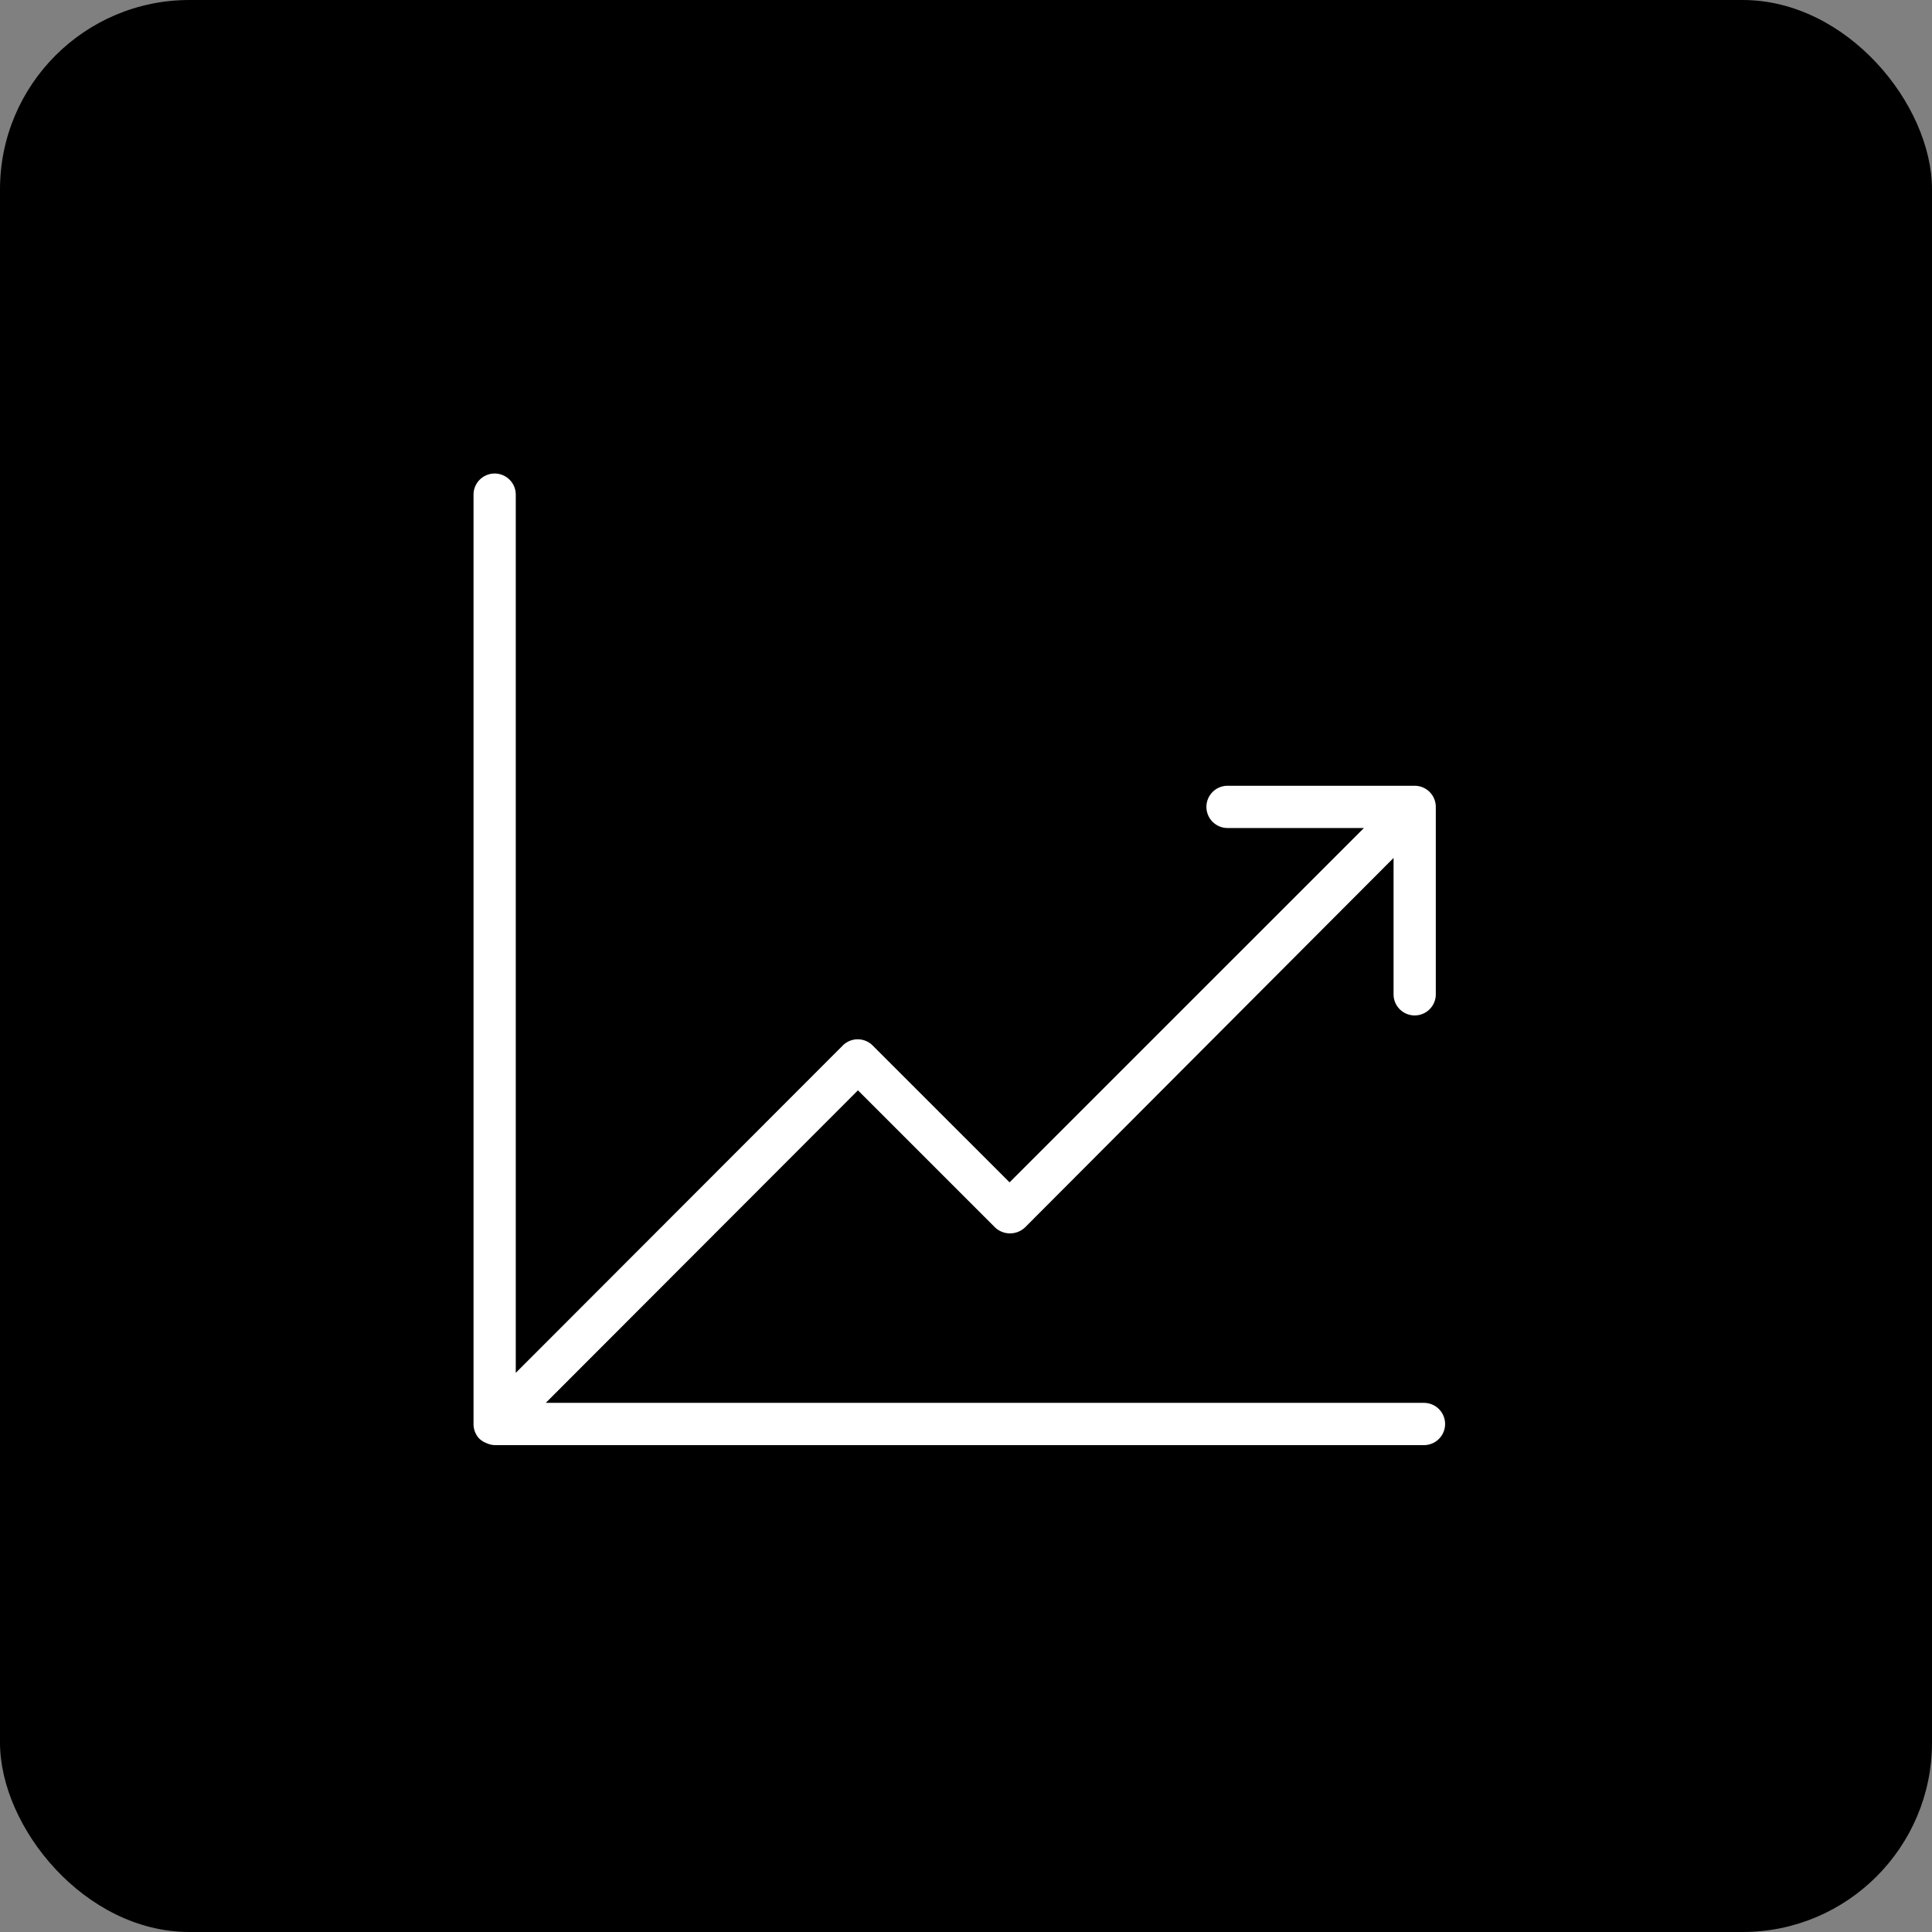<svg xmlns="http://www.w3.org/2000/svg" width="102" height="102" viewBox="0 0 102 102">
  <rect x="0" y="0" width="102" height="102" fill="#808080" stroke="none"/>
  <g id="Grupo_1141" data-name="Grupo 1141" transform="translate(-1192 -6995)">
    <rect id="Retângulo_405" data-name="Retângulo 405" width="102" height="102" rx="10" transform="translate(1192 6995)"/>
    <g id="Camada_2" data-name="Camada 2" transform="translate(1217 7020)">
      <g id="Camada_1" data-name="Camada 1" transform="translate(0)">
        <path id="Caminho_3438" data-name="Caminho 3438" d="M50.157,49.064H3.814l16.481-16.5,7.226,7.226a1.151,1.151,0,0,0,1.606,0L48.573,20.295v7.2a1.115,1.115,0,1,0,2.23,0V17.6a1.115,1.115,0,0,0-1.115-1.115h-9.88a1.115,1.115,0,1,0,0,2.23h7.2L28.3,37.422,21.075,30.2a1.115,1.115,0,0,0-1.583,0L2.23,47.48V1.115a1.115,1.115,0,0,0-2.23,0V50.179a1.115,1.115,0,0,0,.312.781h0a1.16,1.16,0,0,0,.357.223,1.138,1.138,0,0,0,.446.112H50.179a1.115,1.115,0,1,0,0-2.23Z" transform="translate(0)" fill="#fff"/>
      </g>
    </g>
  </g>
</svg>
